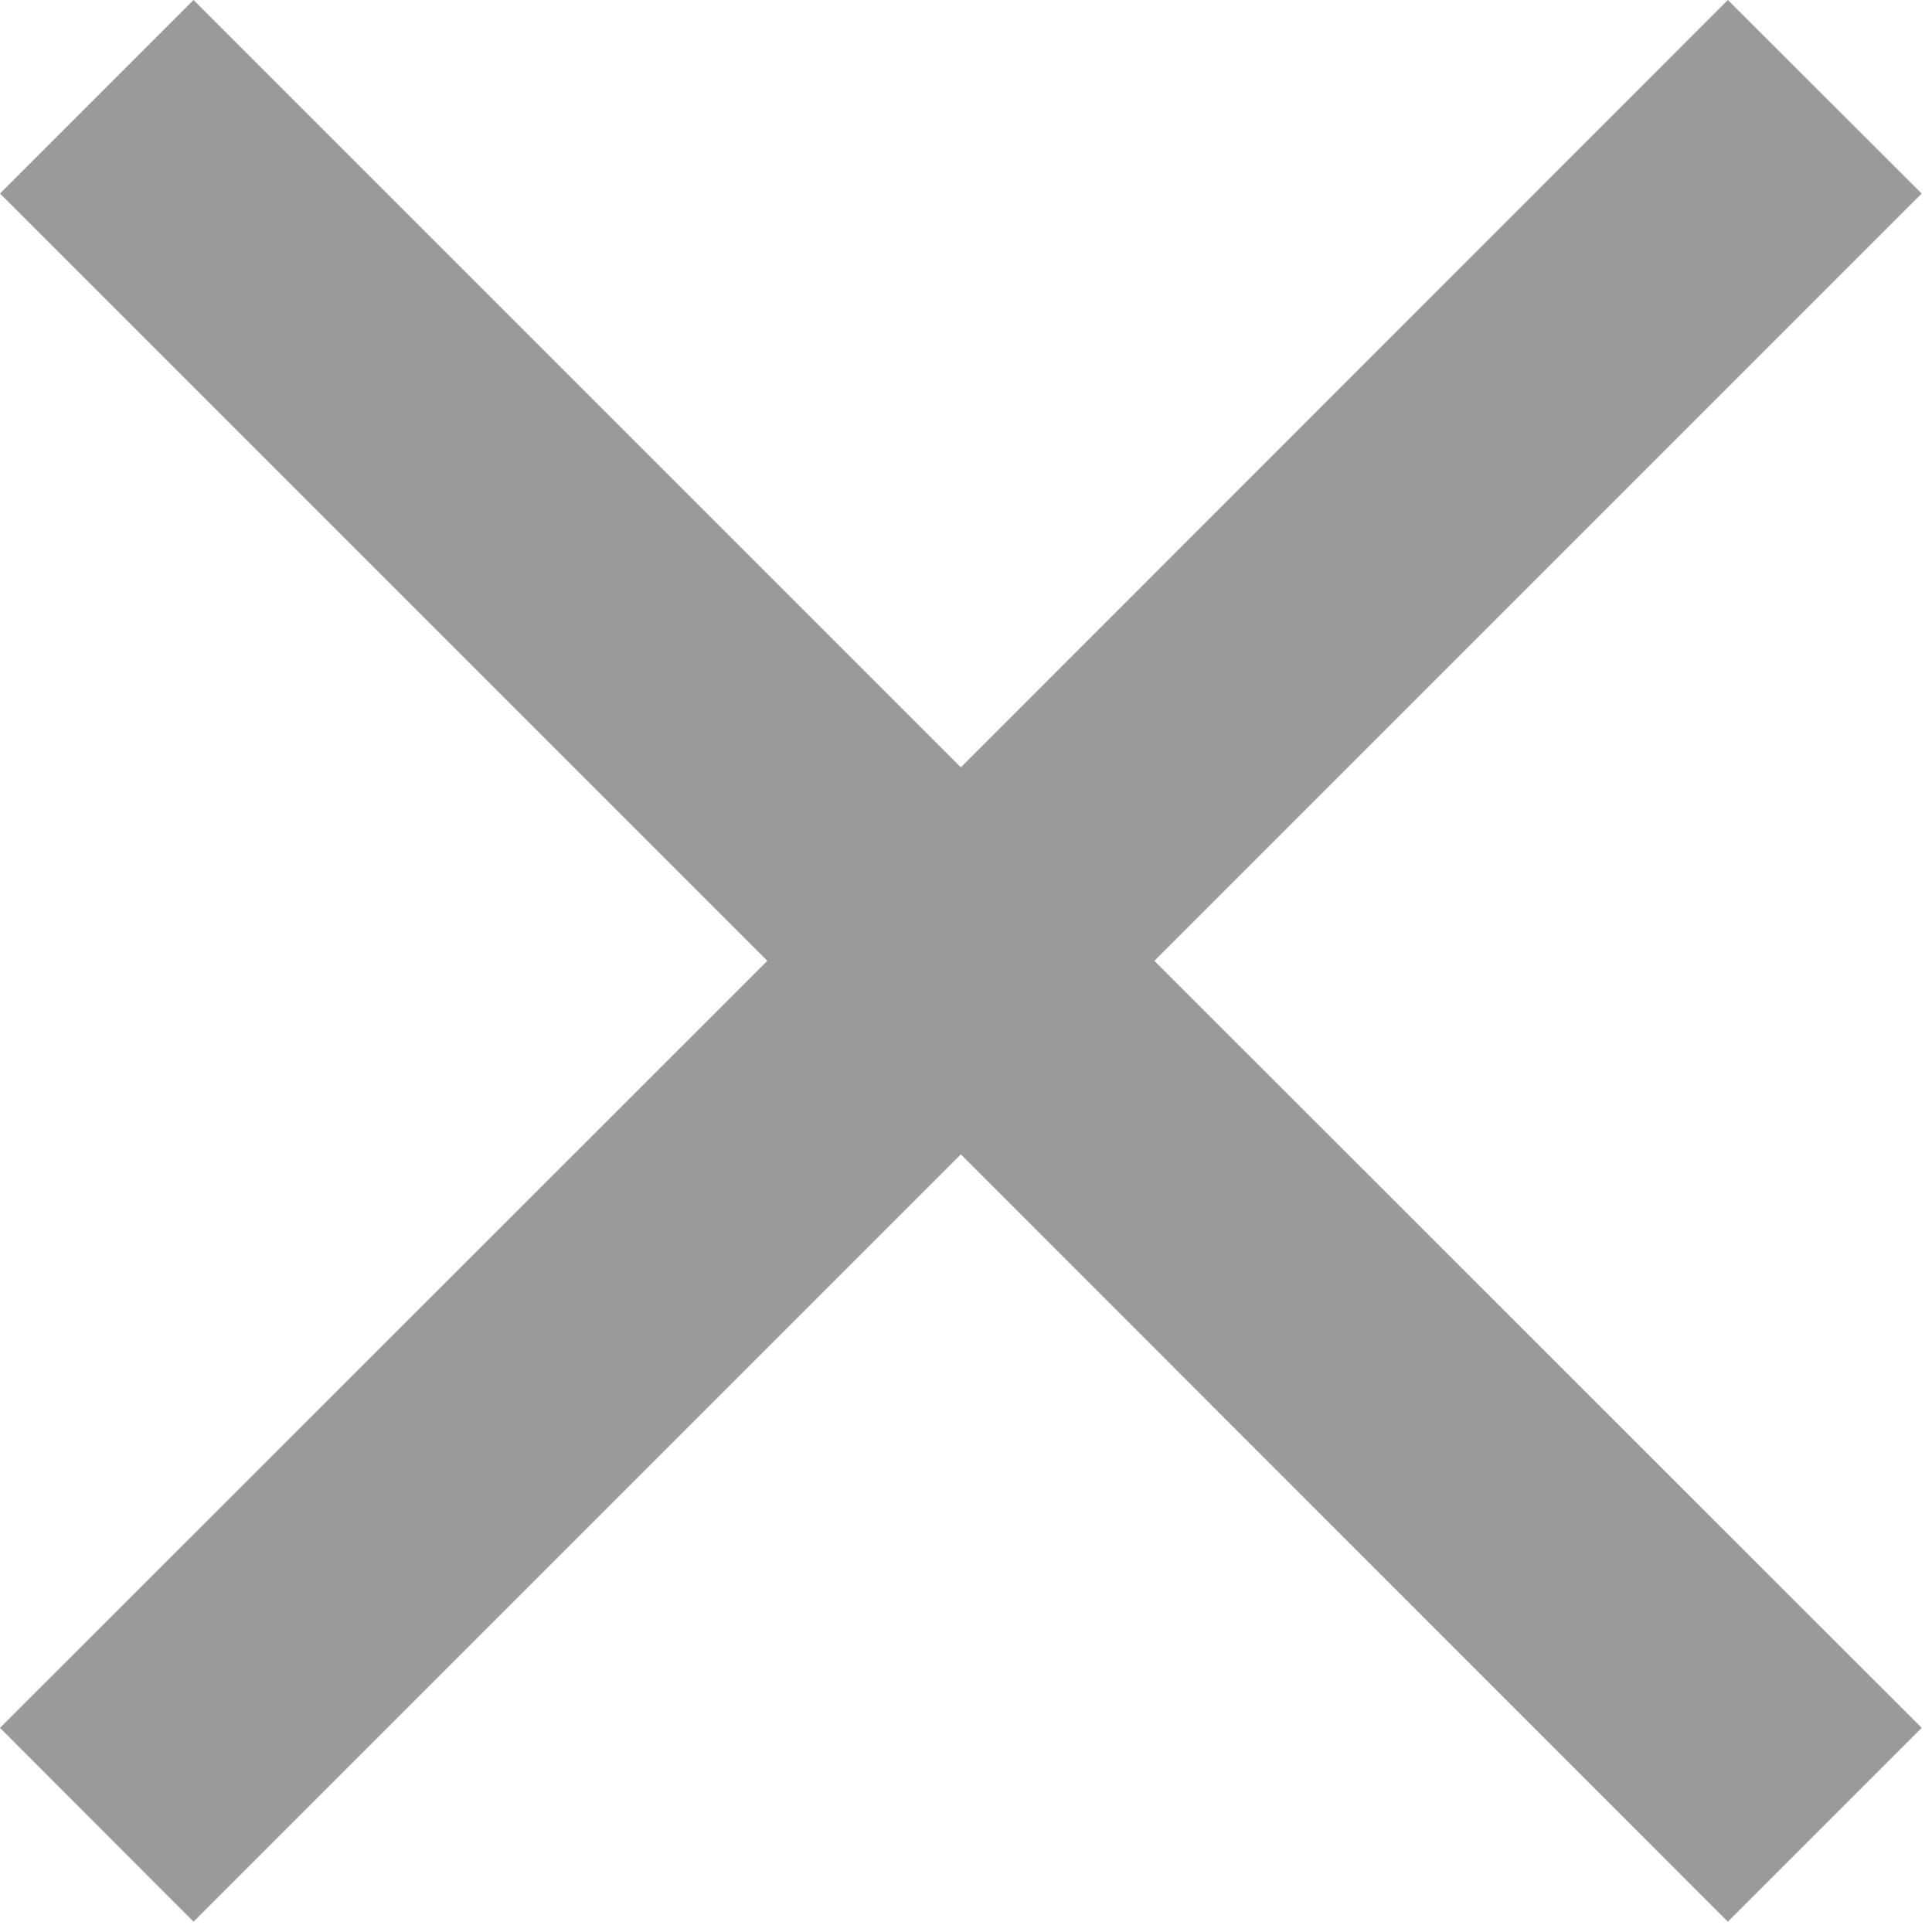 <?xml version="1.0" encoding="utf-8"?>
<svg xmlns="http://www.w3.org/2000/svg" fill="none" height="100%" overflow="visible" preserveAspectRatio="none" style="display: block;" viewBox="0 0 6 6" width="100%">
<path d="M5.968 0.601L5.366 0L2.984 2.383L0.601 0L0 0.601L2.383 2.984L0 5.366L0.601 5.968L2.984 3.585L5.366 5.968L5.968 5.366L3.585 2.984L5.968 0.601Z" fill="#9A9A9A" id="Vector"/>
</svg>